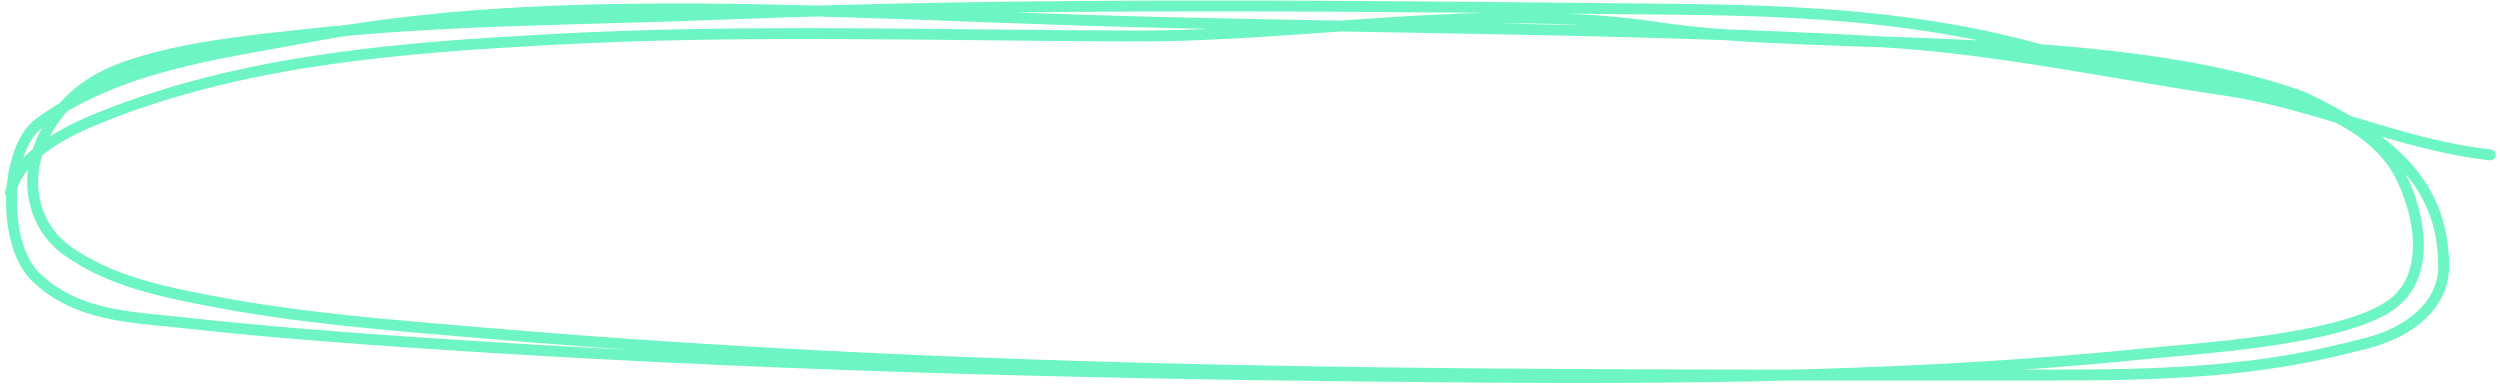 <?xml version="1.0" encoding="UTF-8"?> <svg xmlns="http://www.w3.org/2000/svg" width="460" height="71" viewBox="0 0 460 71" fill="none"> <path d="M458.201 28.502C441.174 26.569 426.33 19.075 409.337 16.587C388.849 13.587 367.076 8.875 346.511 7.712C297.501 4.94 247.605 5.258 198.571 3.696C172.443 2.864 146.303 1.491 120.166 1.652C98.67 1.784 77.258 2.922 55.914 6.956C40.276 9.911 21.667 12.094 7.238 22.646C0.749 27.391 0.402 44.7 6.339 50.711C13.821 58.286 24.615 58.368 33.223 59.33C47.872 60.965 62.581 62.092 77.256 63.086C135.597 67.039 194.129 68.608 252.527 69.219C299.748 69.713 347.577 69.922 394.741 65.077C404.449 64.08 431.166 62.587 440.115 55.985C449.064 49.383 443.578 34.351 440.115 29.716C427.835 13.283 393.457 14.504 377.512 9.773C354.772 3.027 331.364 1.937 308.242 1.707C249.591 1.124 190.782 0.351 132.148 2.646C106.636 3.645 81.149 3.566 55.689 6.403C45.516 7.537 35.221 8.524 25.21 11.596C19.223 13.434 13.231 16.377 9.035 23.309C3.72 32.089 5.716 41.505 12.592 46.291C20.496 51.793 29.794 53.626 38.353 55.297C55.099 58.565 72.012 59.822 88.864 61.263C187.503 69.7 282.314 68.999 381.097 68.999C409.337 68.999 422.346 66.567 435.673 63.086C443.605 61.015 449.634 55.985 449.634 49.009C449.634 32.846 438.405 24.926 423.933 17.933C389.029 5.137 333.938 9.442 305.579 5.137C273.475 0.265 240.994 6.69 208.756 6.624C172.905 6.551 136.902 5.314 101.07 7.287C74.604 8.745 46.603 10.833 20.959 20.627C13.51 23.473 3.707 27.699 1.921 35.463" stroke="#6DF5C4" stroke-width="2" stroke-linecap="round"></path> </svg> 